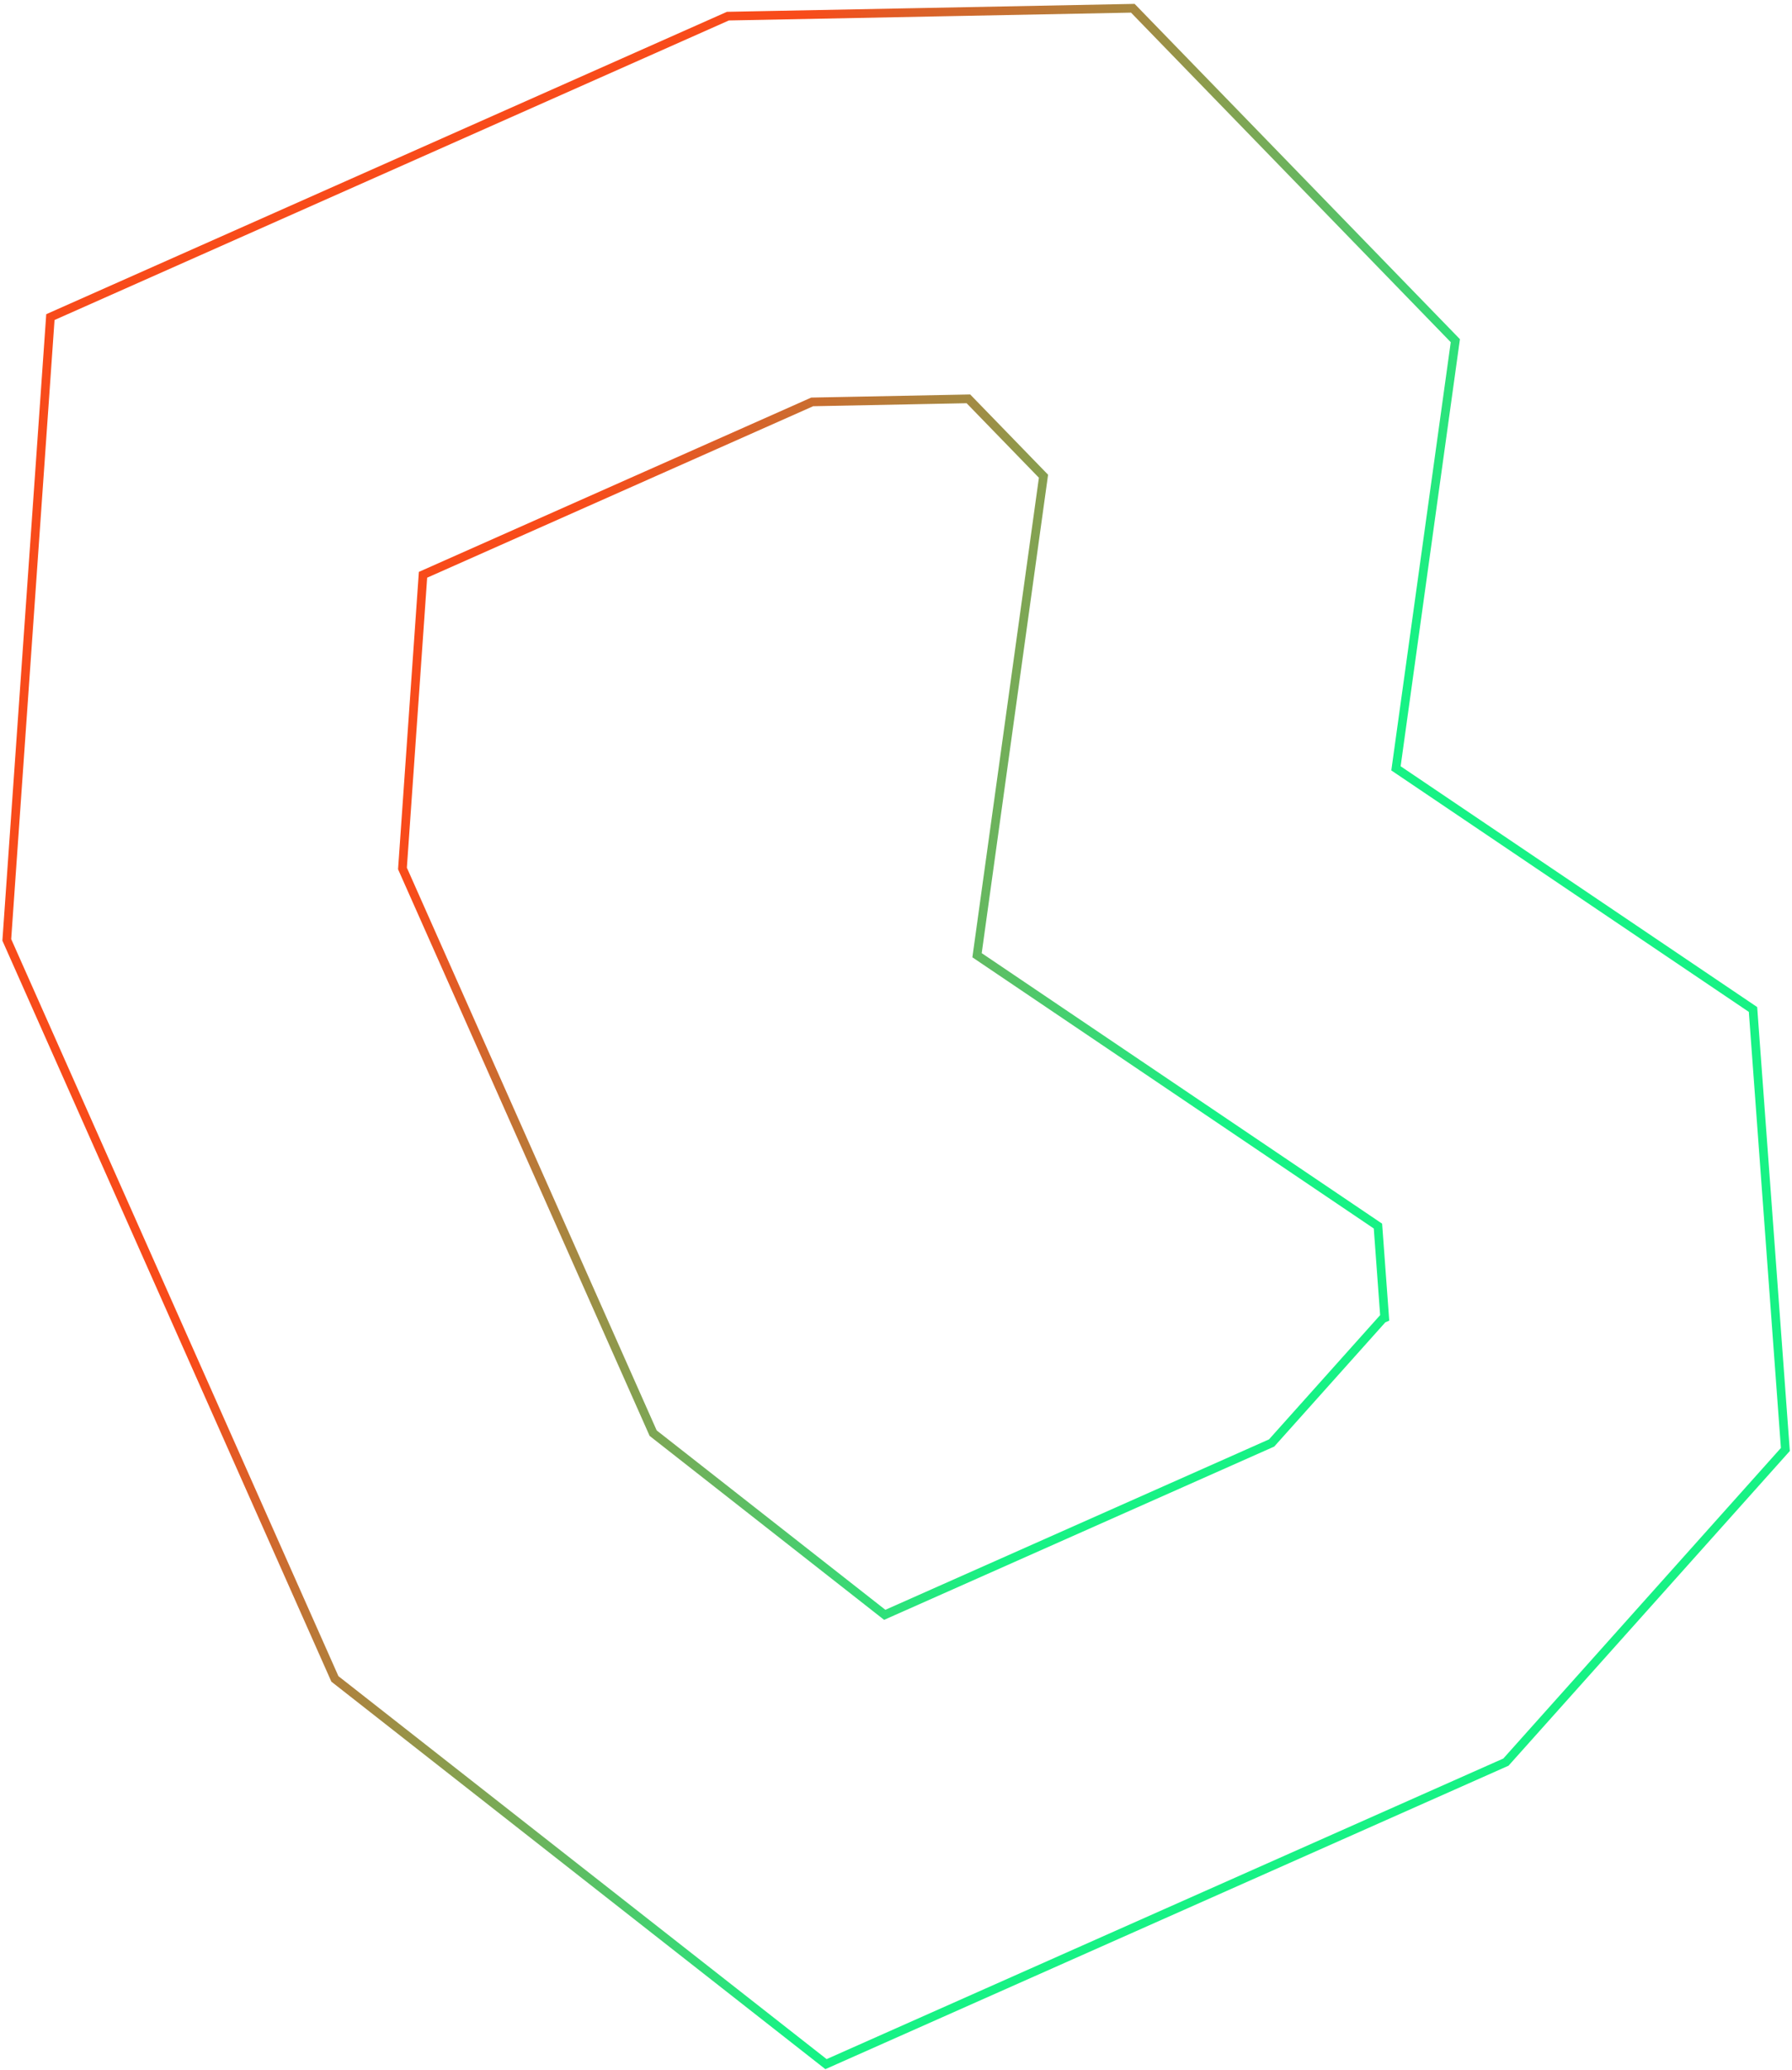 <svg xmlns="http://www.w3.org/2000/svg" width="413" height="477" viewBox="0 0 413 477" fill="none"><path d="M292.87 332.554L293.067 332.467L293.21 332.307L318.664 303.853L319.128 303.647L319.077 302.945L317.609 282.974L317.573 282.49L317.171 282.218L225.18 220.088L240.425 110.21L240.492 109.726L240.152 109.376L223.488 92.205L223.185 91.893L222.75 91.902L187.392 92.596L187.19 92.599L187.006 92.681L98.04 132.19L97.491 132.434L97.449 133.034L92.773 199.851L92.756 200.099L92.857 200.327L150.431 329.974L150.532 330.201L150.728 330.355L203.433 371.69L203.906 372.062L204.456 371.818L292.87 332.554ZM321.814 176.408L321.729 177.026L322.245 177.375L404.012 232.585L411.47 333.965L347.07 405.994L190.368 475.583L77.182 386.822L1.566 216.548L11.614 73.061L167.759 3.719L261.081 1.902L335.41 78.494L321.814 176.408Z" stroke="url(#paint0_linear_322_711)" stroke-width="2"></path><defs><linearGradient id="paint0_linear_322_711" x1="-51.323" y1="99.916" x2="455.066" y2="329.829" gradientUnits="userSpaceOnUse"><stop offset="0.316" stop-color="#F84B1A"></stop><stop offset="0.655" stop-color="#17F285"></stop></linearGradient></defs></svg>